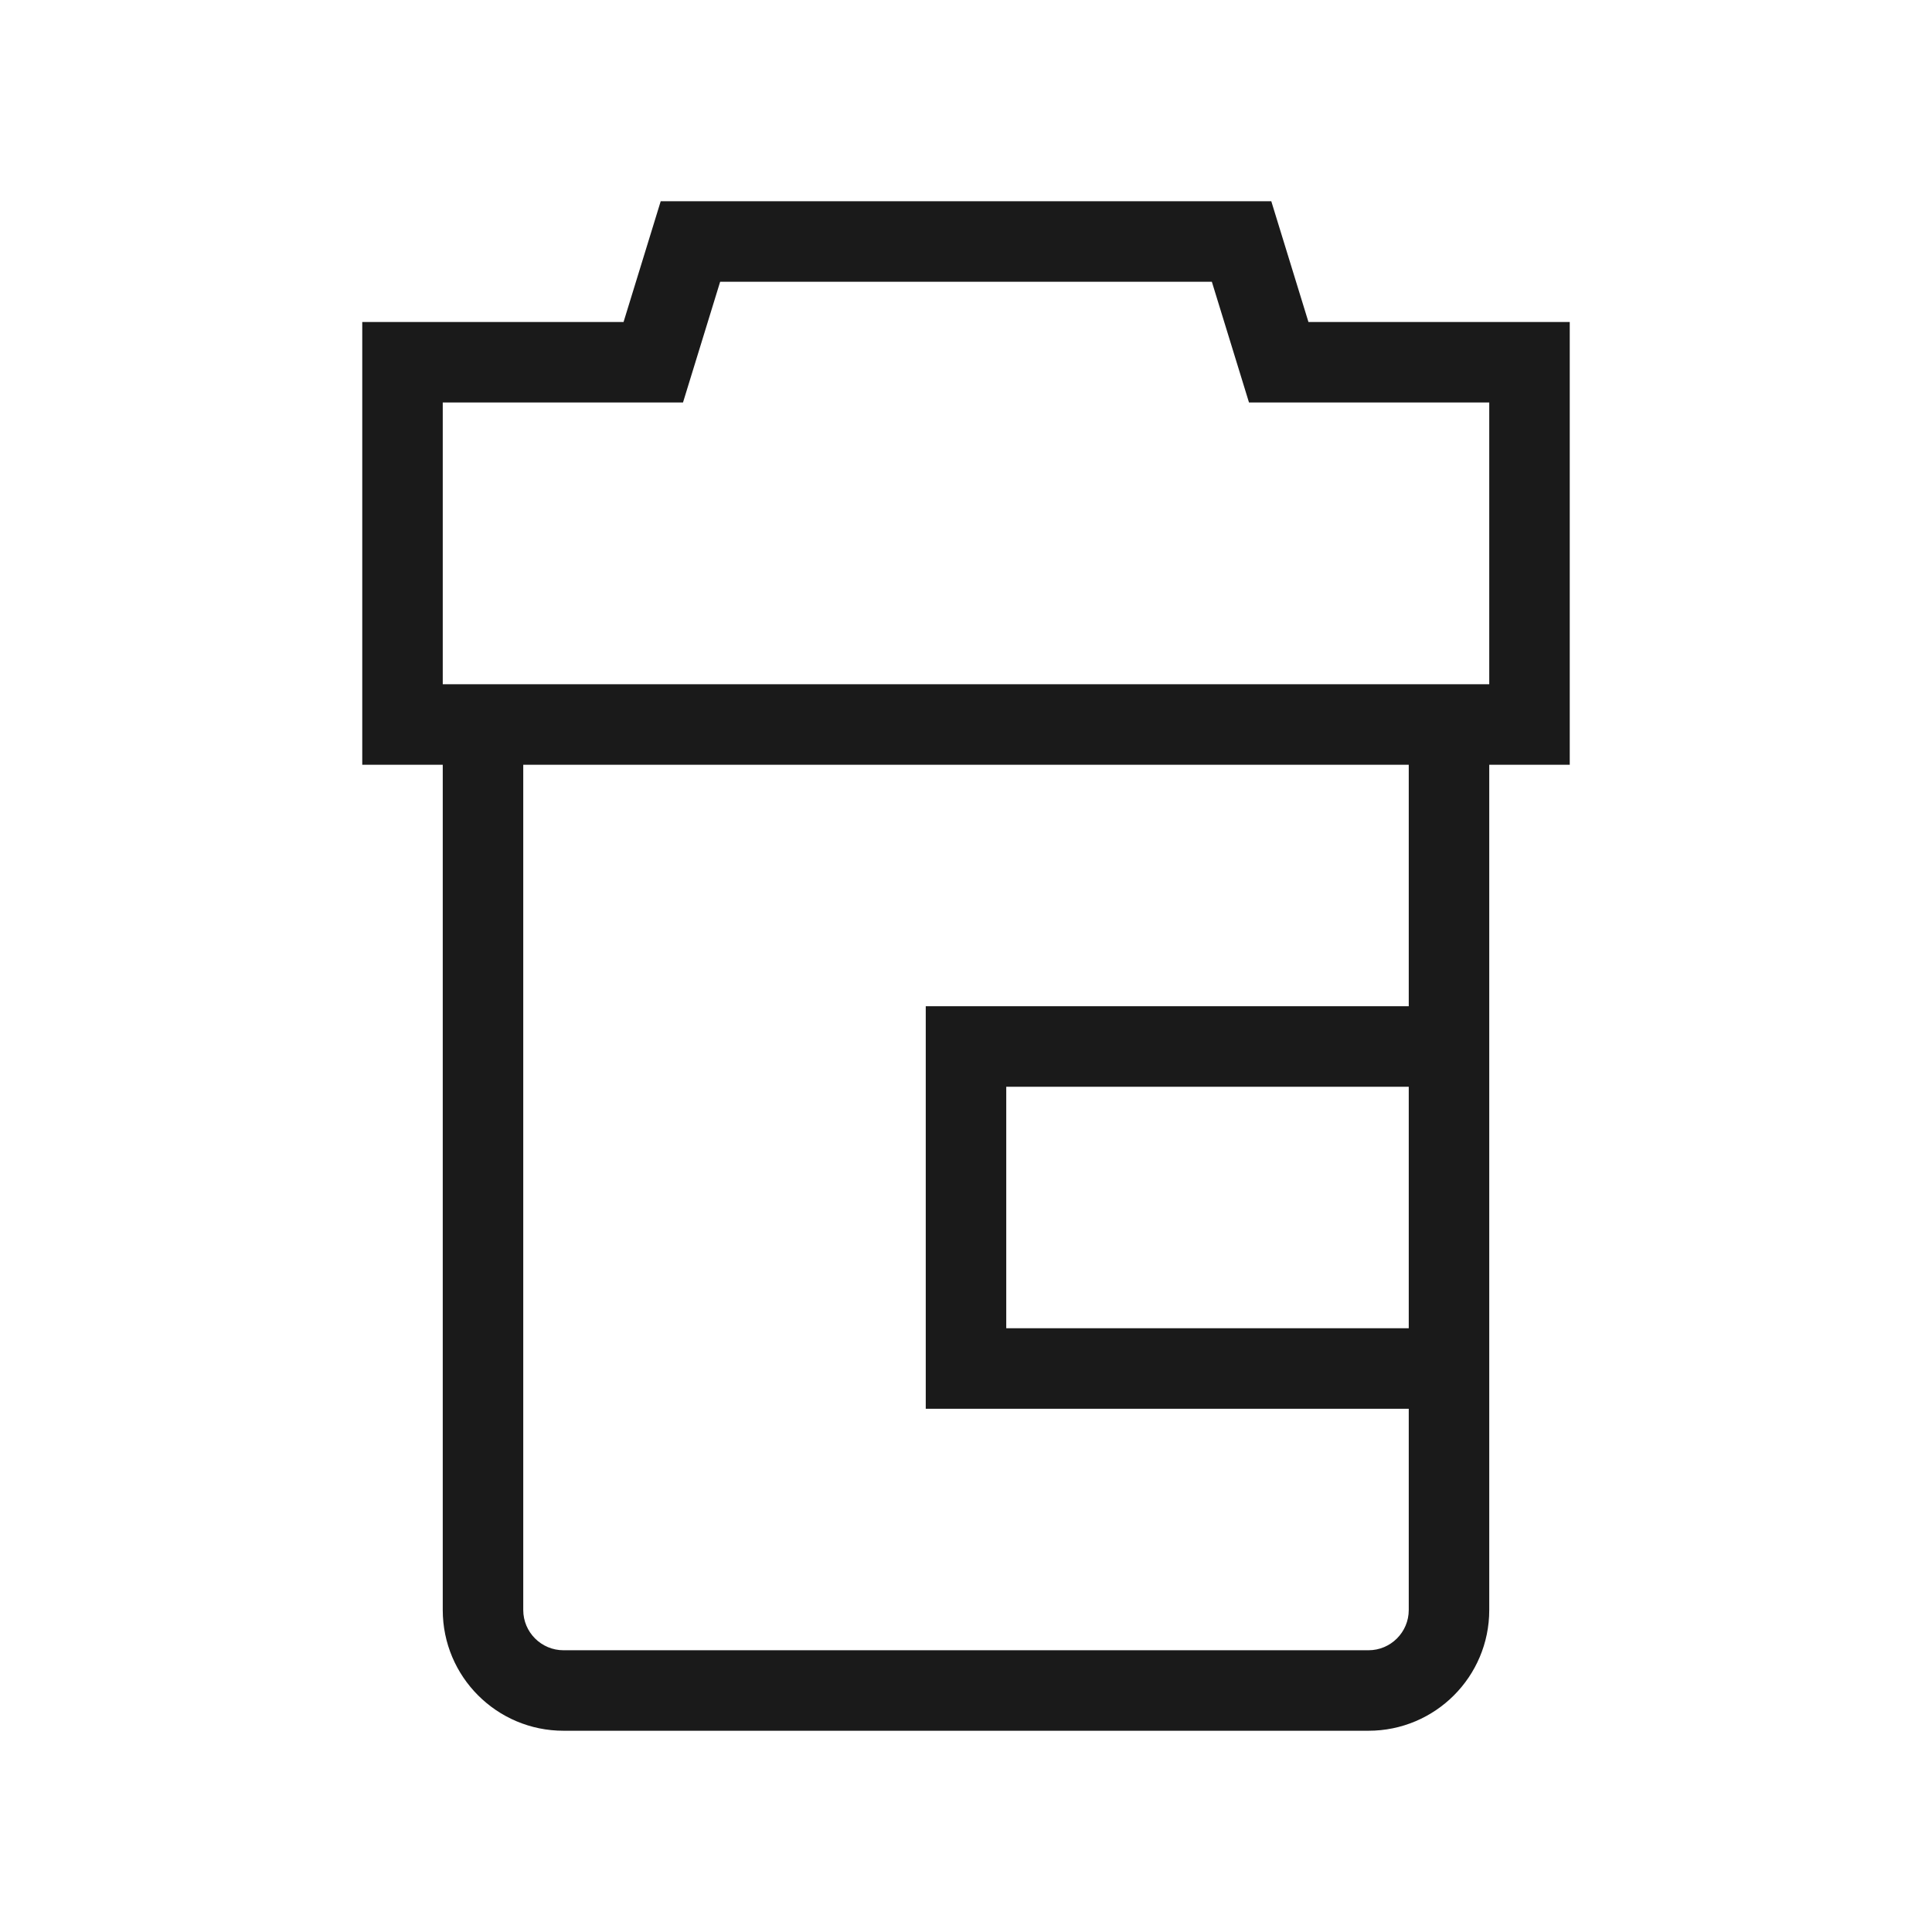 <svg xmlns:xlink="http://www.w3.org/1999/xlink" xmlns="http://www.w3.org/2000/svg" fill="none" width="48" height="48" viewBox="0 0 48 48" role="presentation" aria-hidden="true" class="IconSvgBase__SvgStyled-sc-1jwsfy0-0 LfWBc"><path fill-rule="evenodd" clip-rule="evenodd" d="M16.415 5H17.154H30.846H31.585L31.802 5.706L32.508 8H38H39V9V18V19H38H37V25V26V34V35V40C37 41.657 35.657 43 34 43H14C12.343 43 11 41.657 11 40V19H10H9V18V9V8H10H15.492L16.198 5.706L16.415 5ZM35 33V27H25V33H35ZM35 25H24H23V26V34V35H24H35V40C35 40.552 34.552 41 34 41H14C13.448 41 13 40.552 13 40V19H35V25ZM17.892 7L17.186 9.294L16.969 10H16.231H11V17H37V10H31.769H31.031L30.814 9.294L30.108 7H17.892Z" fill="#1A1A1A"></path></svg>